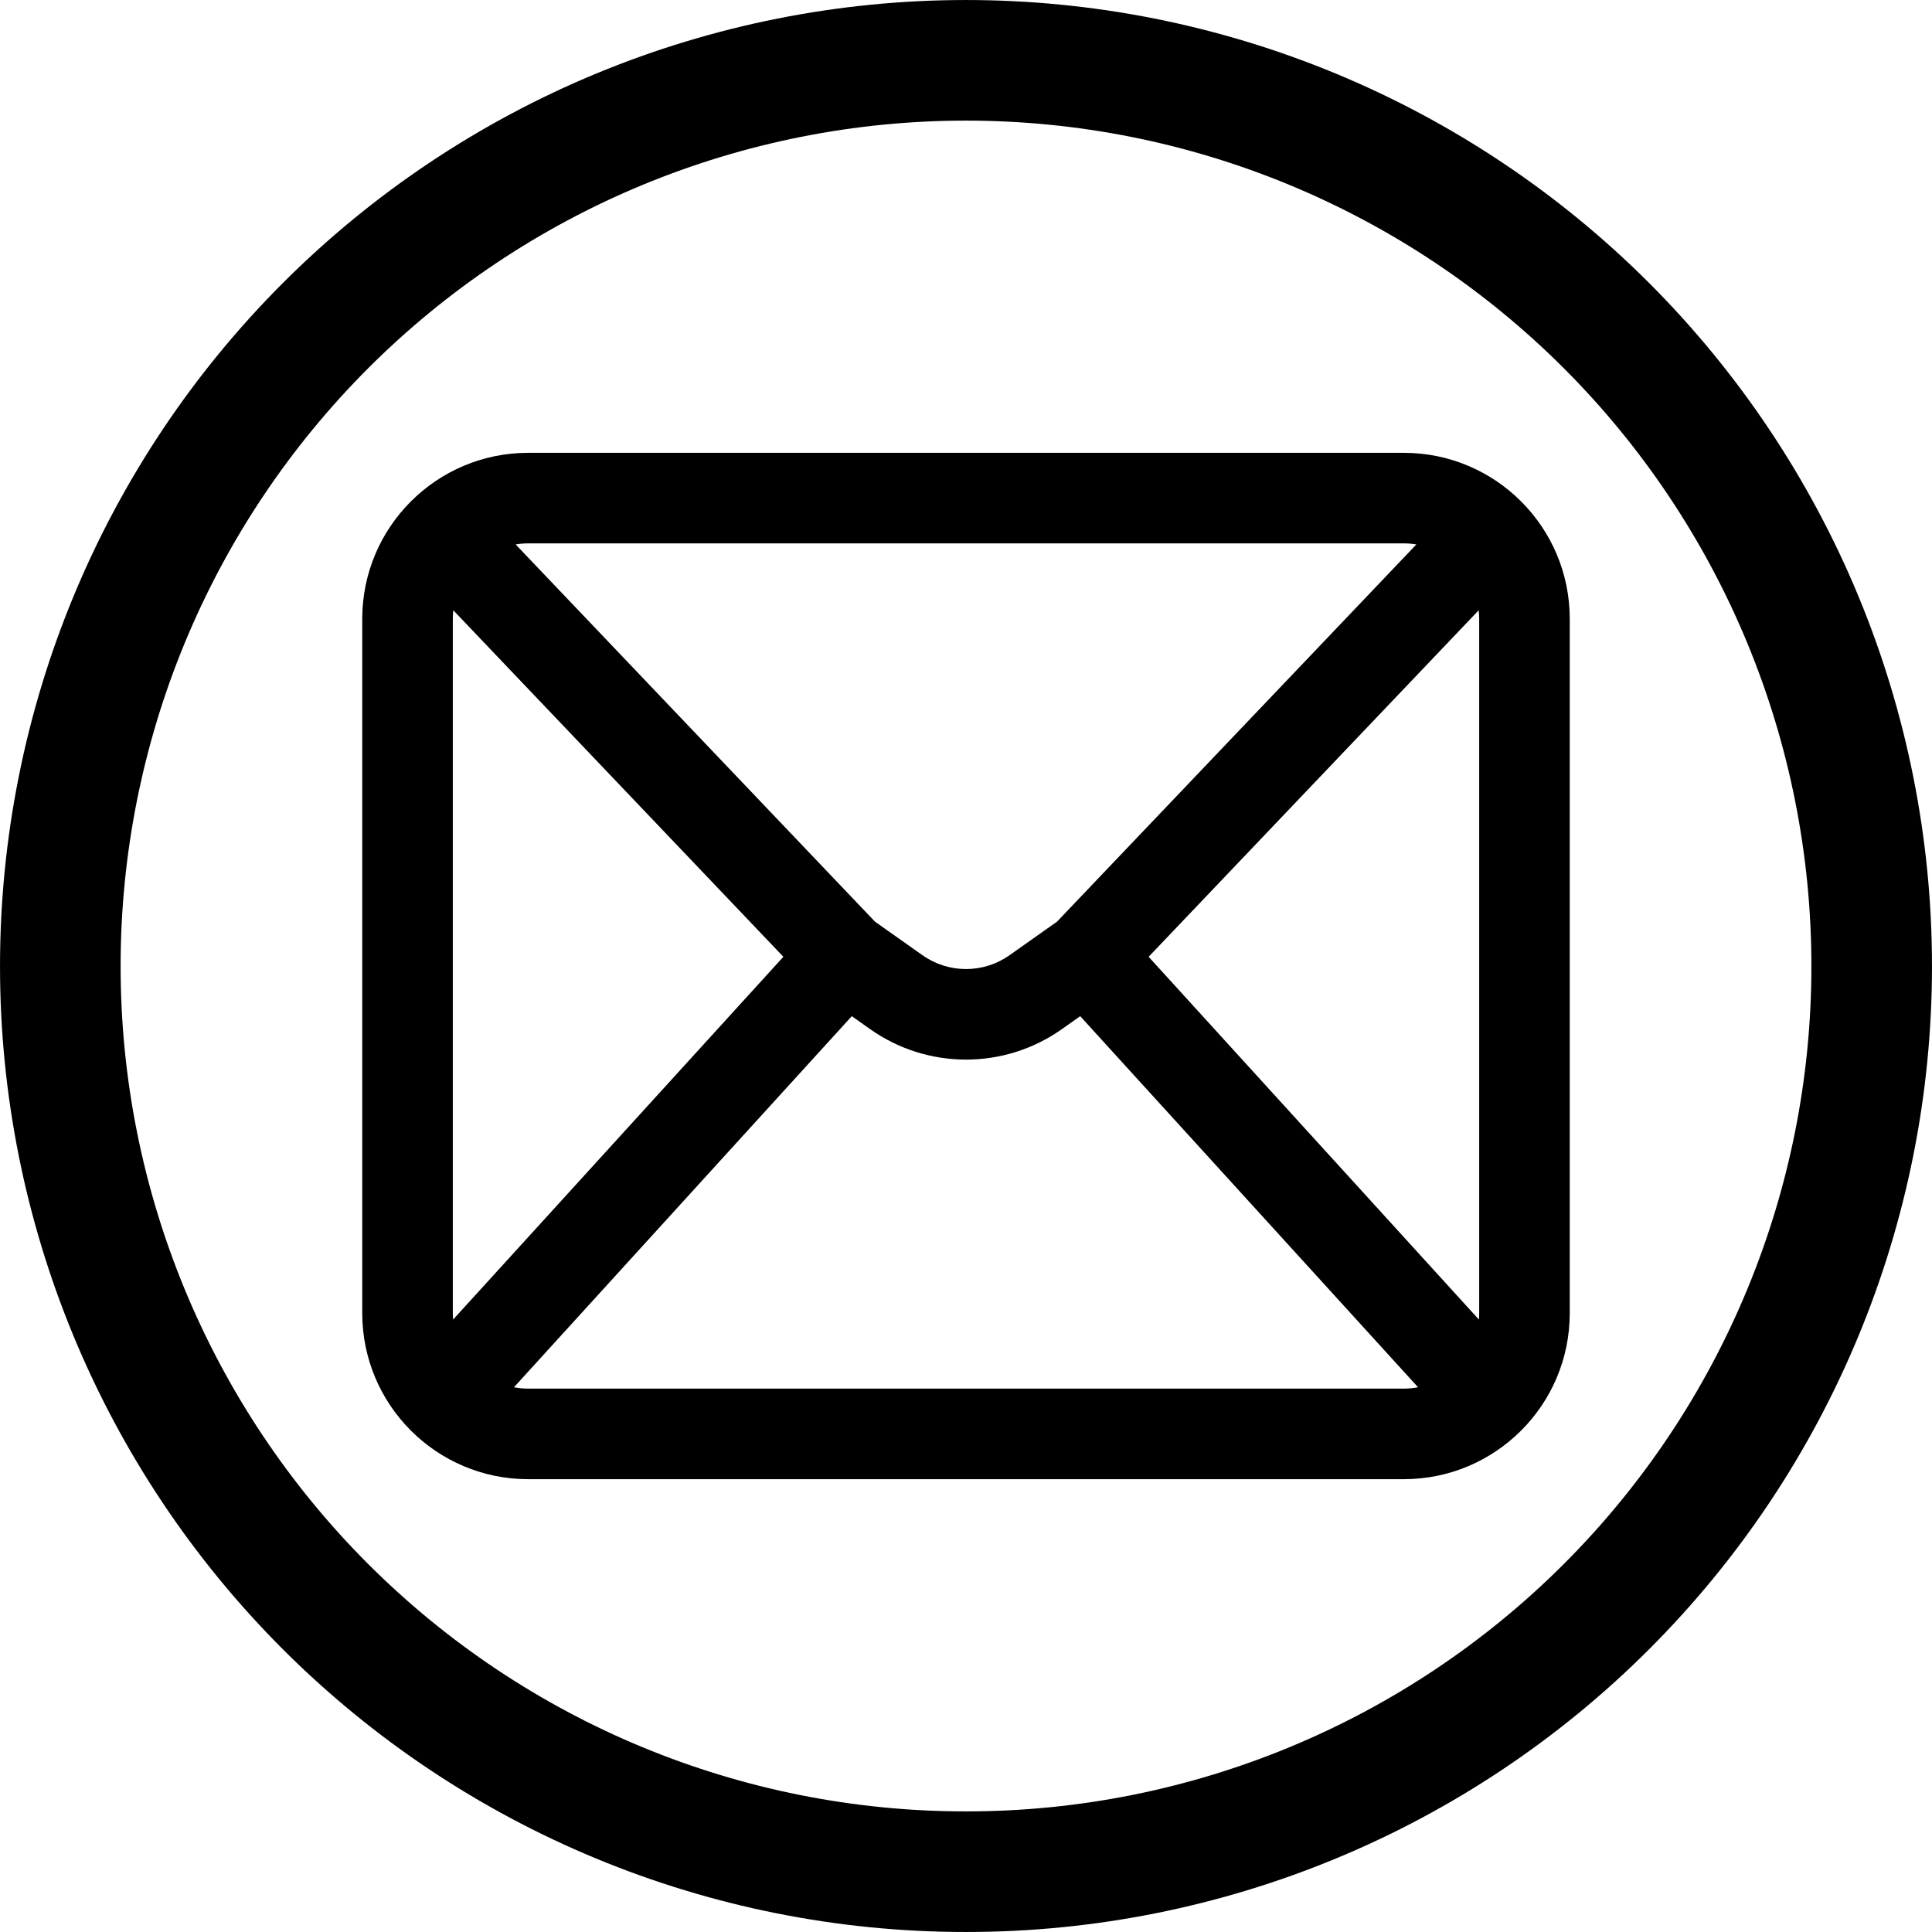 <svg width="64" height="64" viewBox="0 0 64 64" fill="none" xmlns="http://www.w3.org/2000/svg">
<path d="M53.219 53.219C47.596 58.843 39.969 62.002 32.016 62.002H31.984C24.031 62.002 16.404 58.843 10.78 53.219C5.157 47.596 1.998 39.968 1.998 32.015V32C1.998 28.06 2.774 24.158 4.281 20.518C5.789 16.878 7.999 13.571 10.785 10.785C13.571 7.999 16.878 5.789 20.518 4.281C24.159 2.774 28.06 1.998 32 1.998C35.94 1.998 39.841 2.773 43.481 4.281C47.121 5.789 50.429 7.999 53.215 10.785C56.001 13.571 58.211 16.878 59.719 20.518C61.226 24.158 62.002 28.06 62.002 32V32.015C62.002 39.968 58.843 47.596 53.219 53.219Z" stroke="black" stroke-width="3.995"/>
<path fill-rule="evenodd" clip-rule="evenodd" d="M12 20.5C12 17.462 14.462 15 17.5 15H46.5C49.538 15 52 17.462 52 20.5V43.5C52 46.538 49.538 49 46.5 49H17.5C14.462 49 12 46.538 12 43.5V20.5ZM15.016 20.216C15.005 20.309 15 20.404 15 20.5V43.5C15 43.572 15.003 43.643 15.009 43.713L25.95 31.695L15.016 20.216ZM17.081 18.035L28.985 30.531L30.557 31.642C31.422 32.254 32.578 32.254 33.443 31.642L35.015 30.531L46.919 18.035C46.783 18.012 46.643 18 46.5 18H17.5C17.357 18 17.217 18.012 17.081 18.035ZM48.984 20.216L38.05 31.695L48.991 43.713C48.997 43.643 49 43.572 49 43.5V20.5C49 20.404 48.995 20.309 48.984 20.216ZM46.975 45.955L35.783 33.662L35.175 34.092C33.272 35.437 30.728 35.437 28.825 34.092L28.217 33.662L17.025 45.955C17.179 45.984 17.337 46 17.5 46H46.5C46.663 46 46.821 45.984 46.975 45.955Z" fill="black"/>
</svg>
